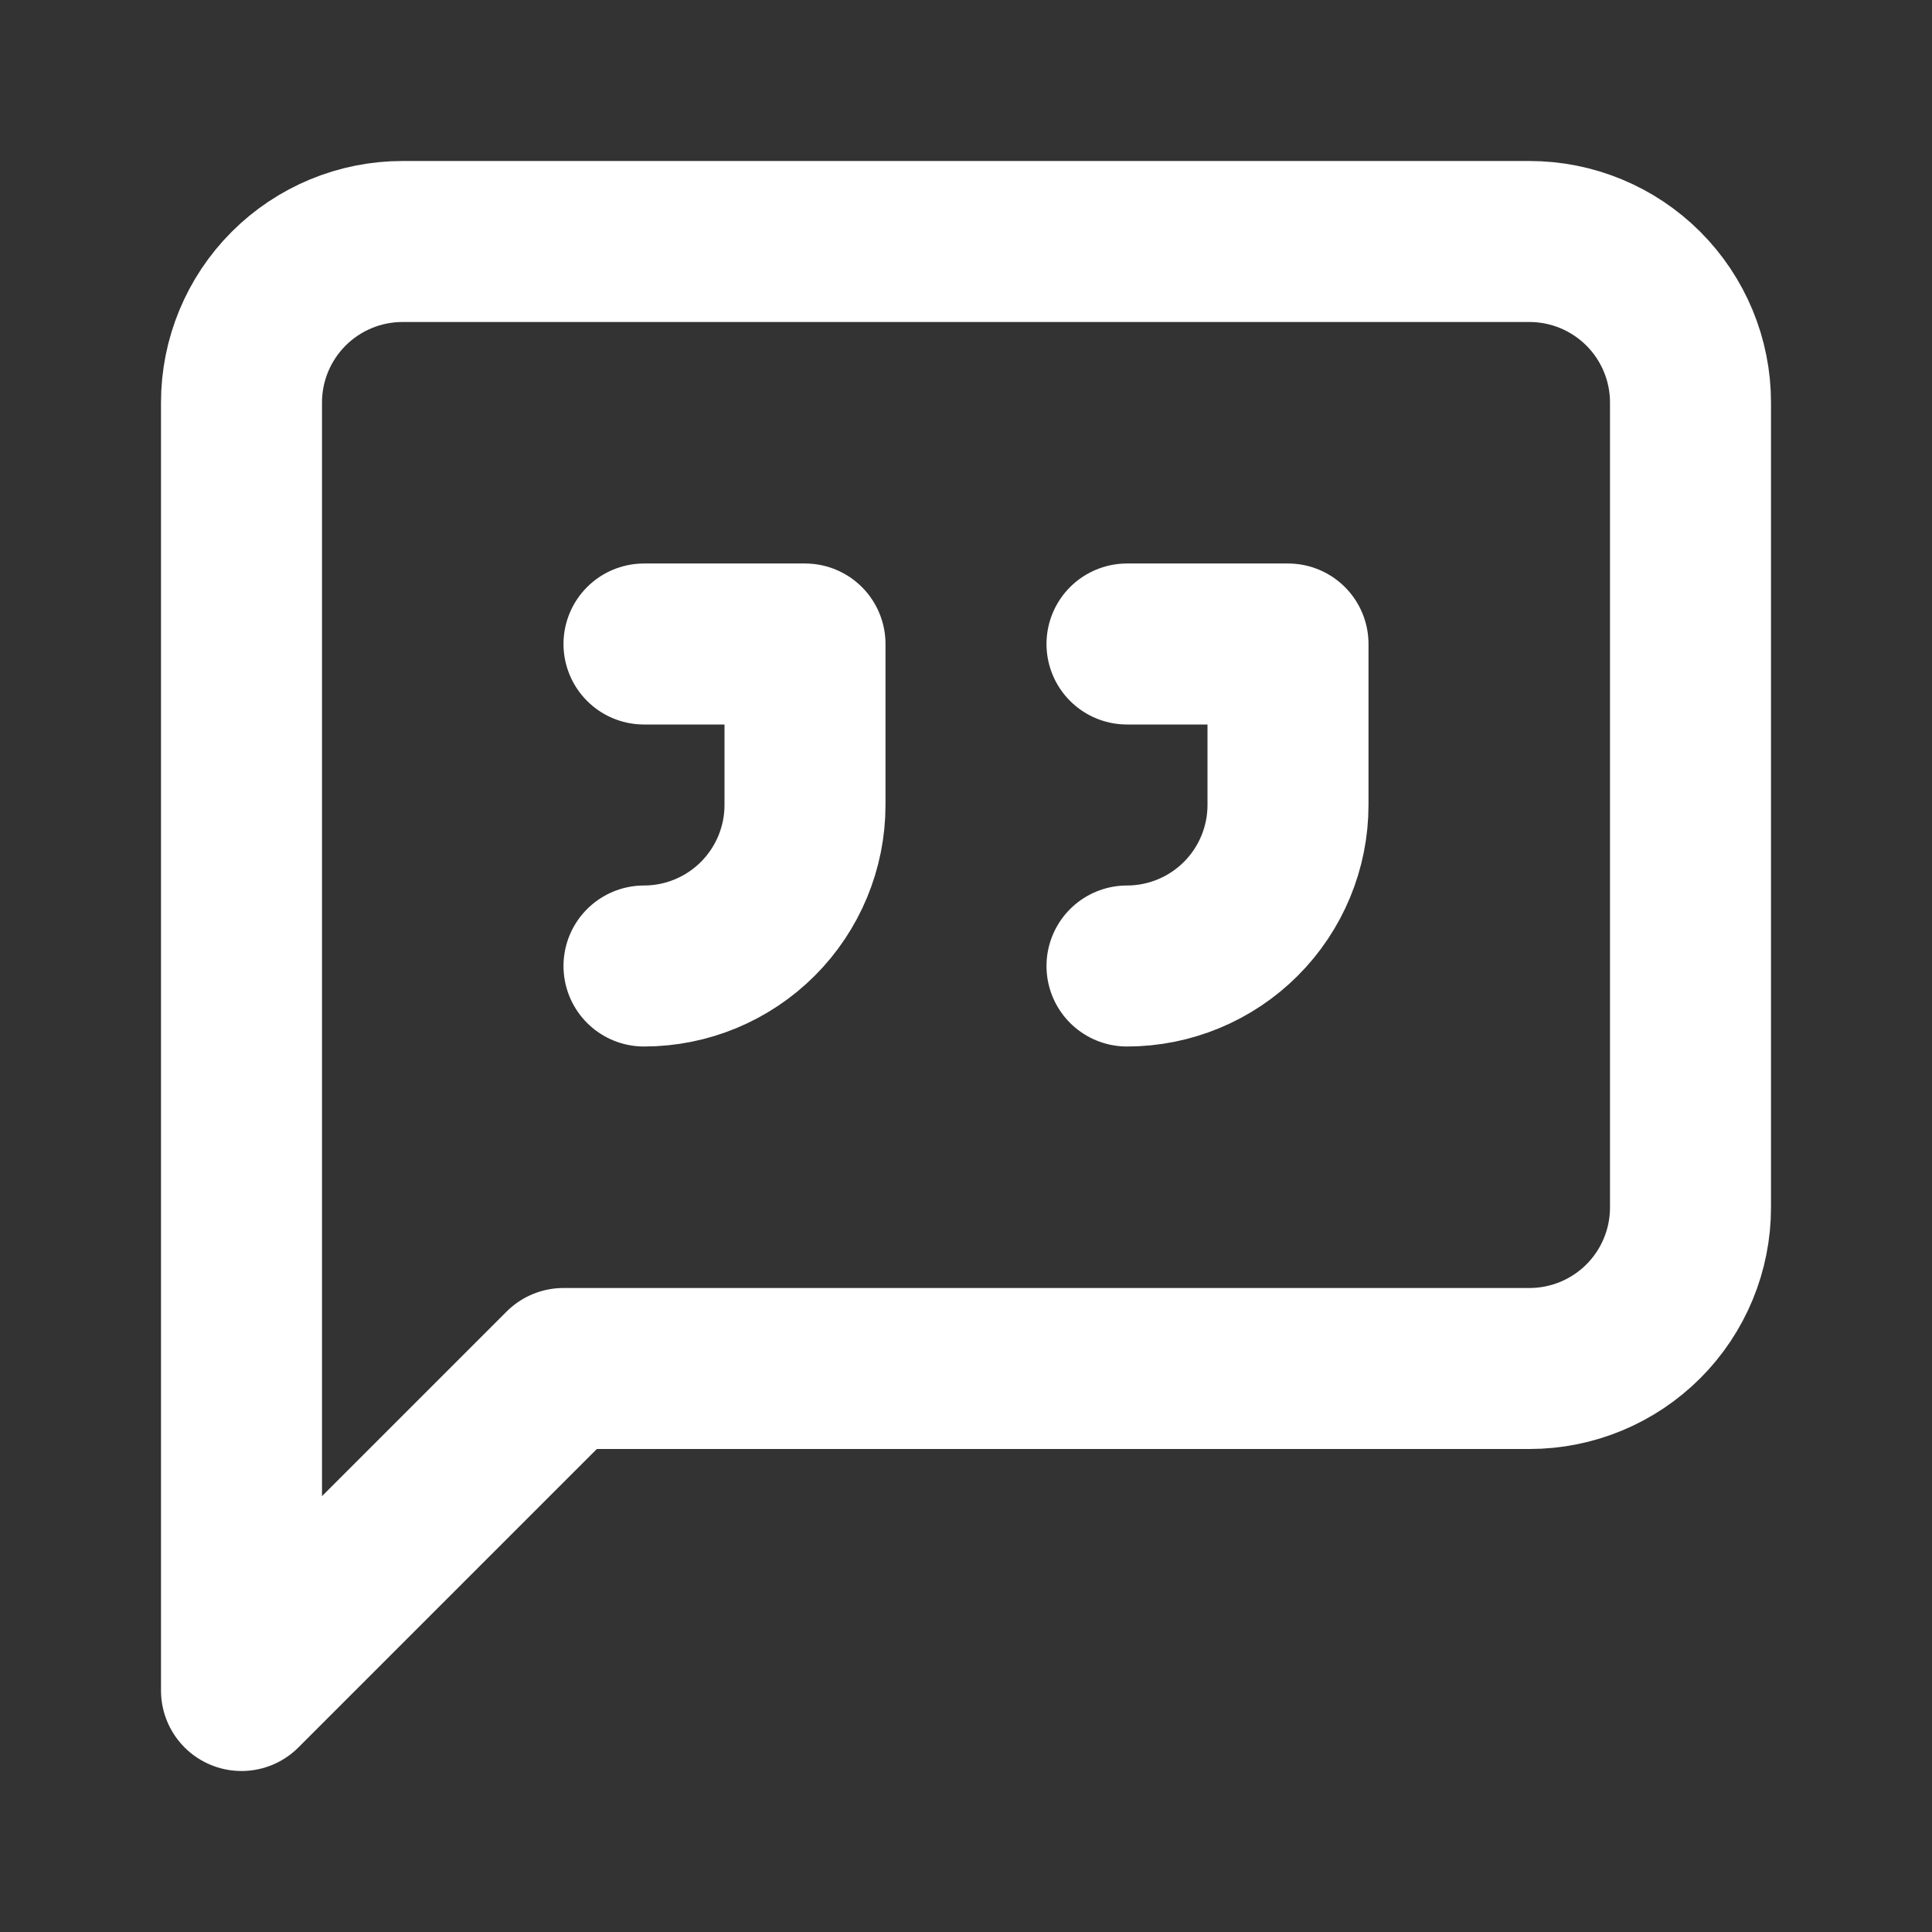 <svg width="24" height="24" viewBox="0 0 24 24" fill="none" xmlns="http://www.w3.org/2000/svg">
<rect x="0" y="0" width="24" height="24" fill="#333333" stroke="none"/>
<path d="M8 12C8.53 12 9.039 11.789 9.414 11.414C9.789 11.039 10 10.53 10 10V8H8M14 12C14.53 12 15.039 11.789 15.414 11.414C15.789 11.039 16 10.53 16 10V8H14M21 15C21 15.53 20.789 16.039 20.414 16.414C20.039 16.789 19.53 17 19 17H7L3 21V5C3 4.47 3.211 3.961 3.586 3.586C3.961 3.211 4.47 3 5 3H19C19.53 3 20.039 3.211 20.414 3.586C20.789 3.961 21 4.47 21 5V15Z" stroke="white" stroke-width="2" stroke-linecap="round" stroke-linejoin="round"/>
</svg>
